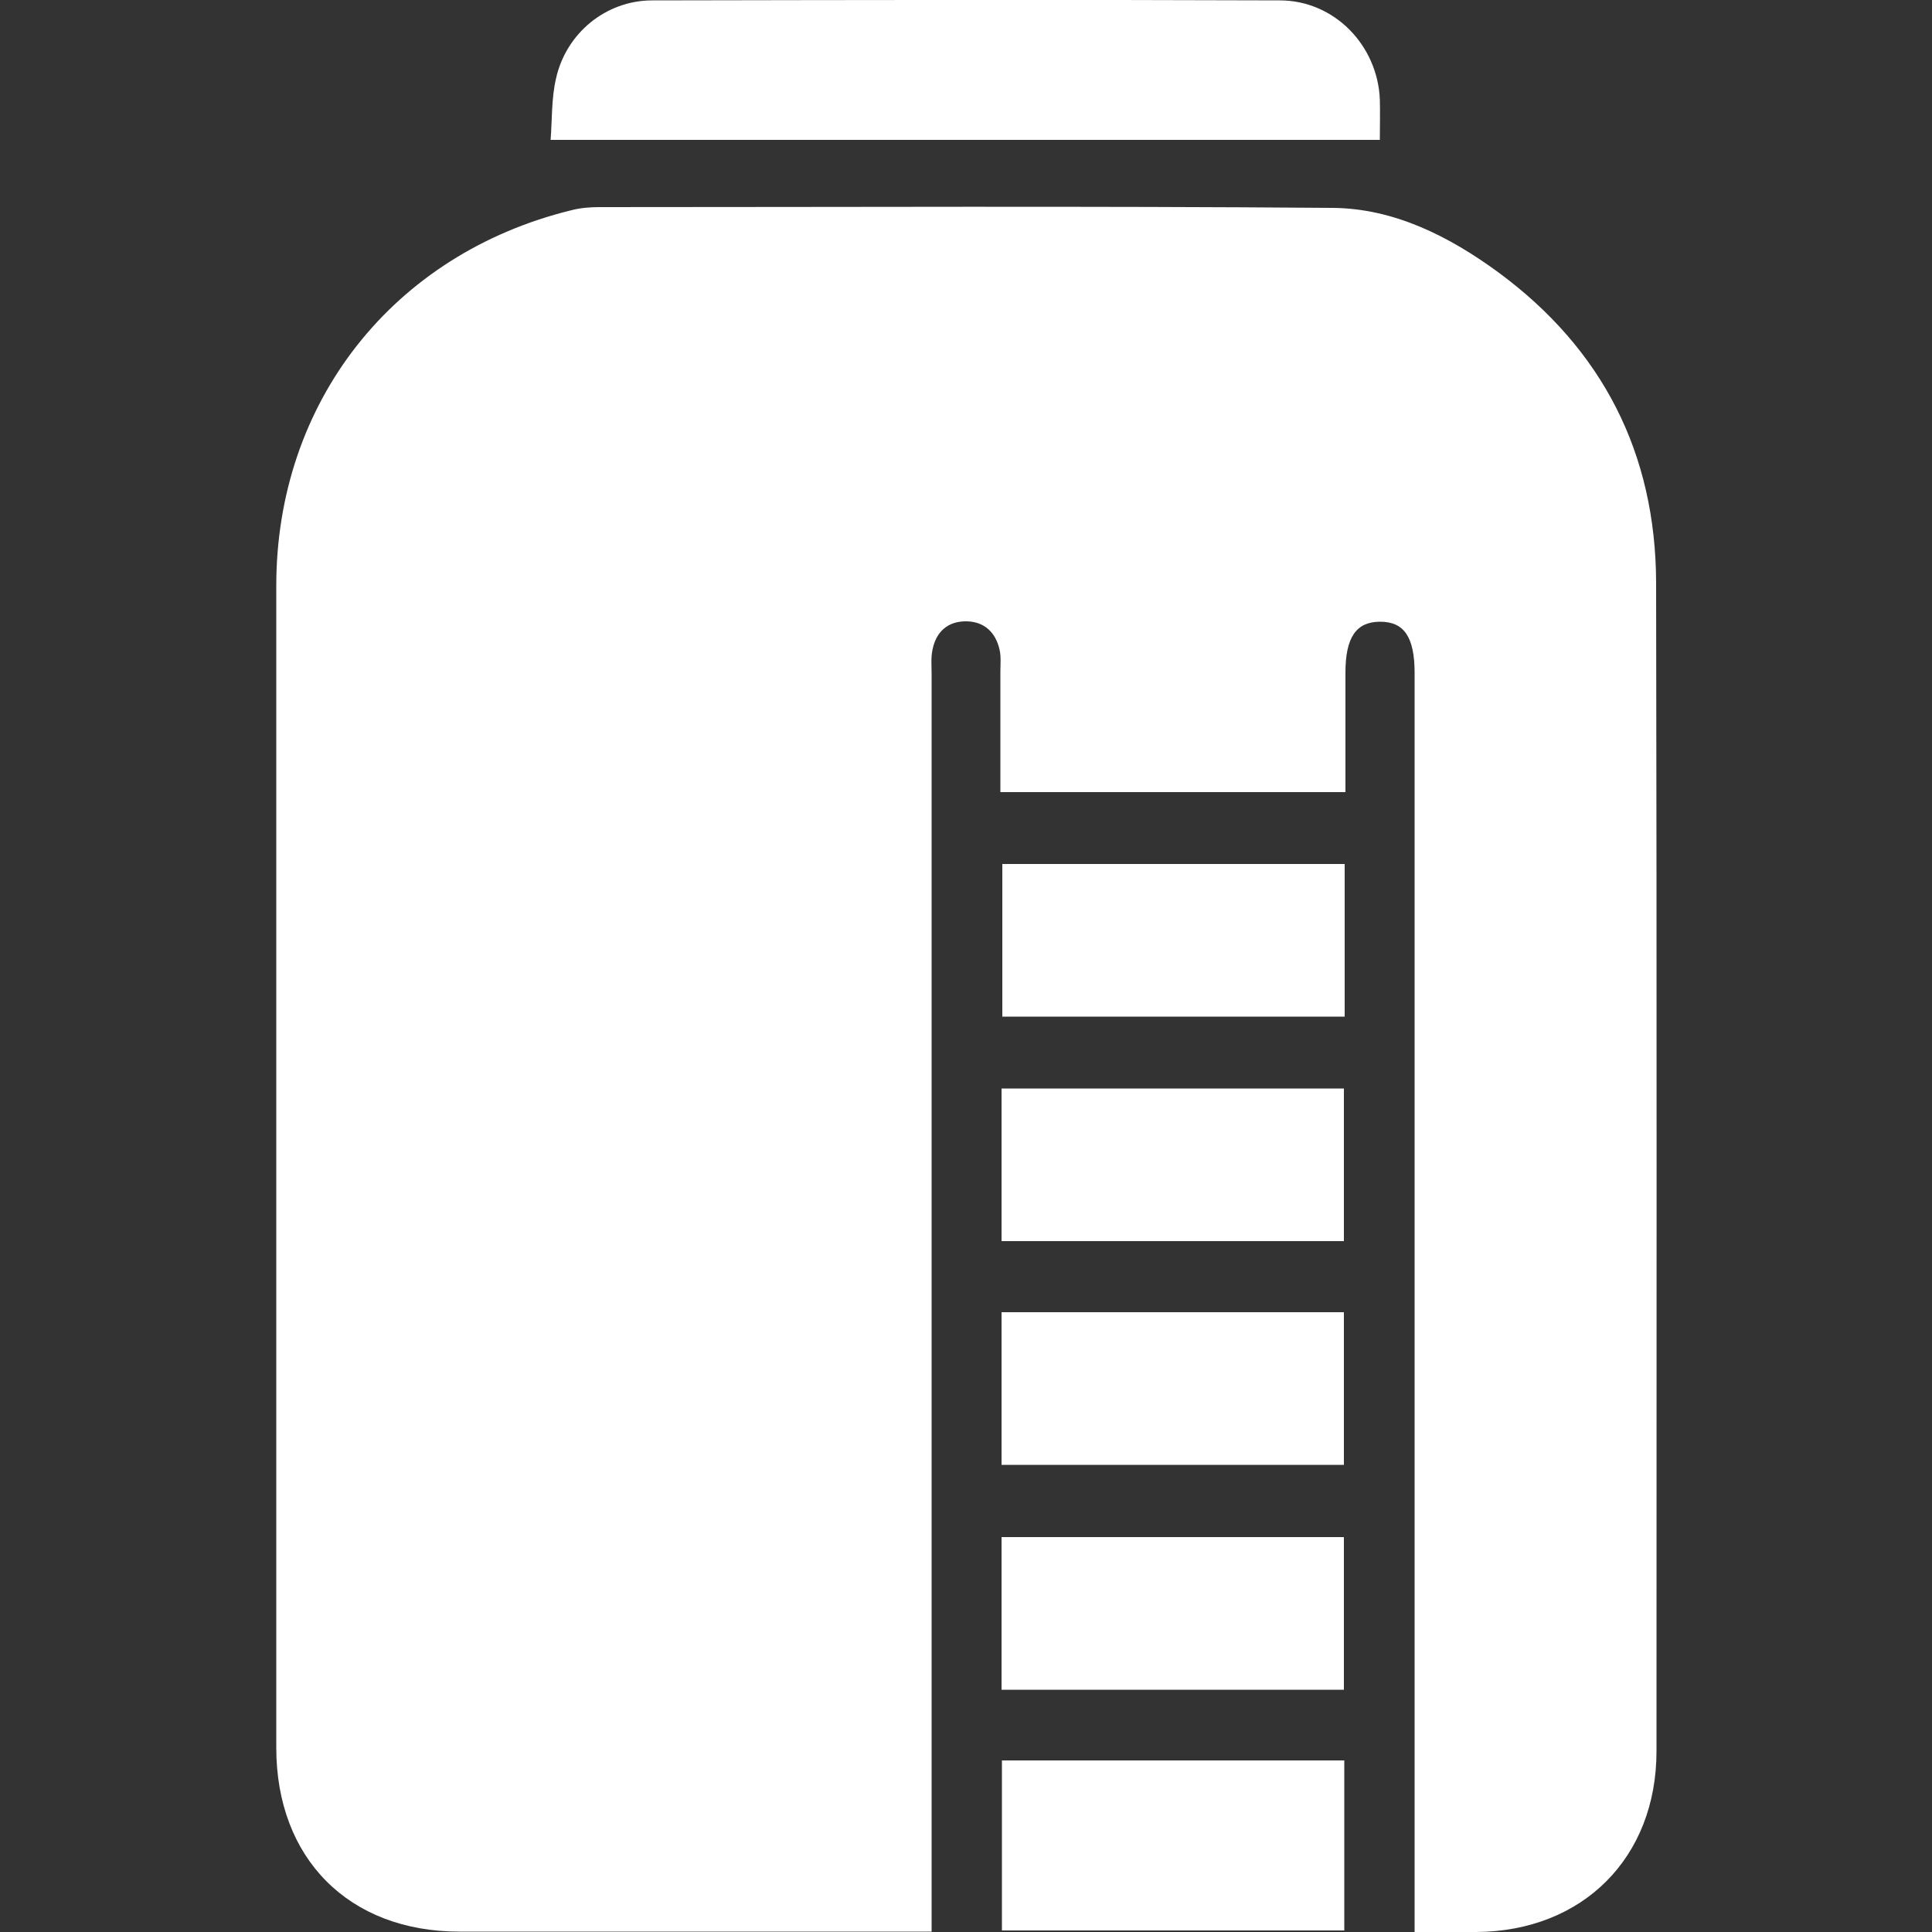 <svg xmlns="http://www.w3.org/2000/svg" xmlns:xlink="http://www.w3.org/1999/xlink" id="Capa_1" x="0px" y="0px" viewBox="0 0 500 500" style="enable-background:new 0 0 500 500;" xml:space="preserve"><rect x="0" y="0" width="500" height="500" fill="#333333" stroke="none"/><style type="text/css">	.st0{fill:#FFFFFF;}</style><g>	<path class="st0" d="M366.1,500c0-2.8,0-5,0-7.2c0-106.2,0-212.4,0-318.6c0-9.3-2.7-13.3-8.9-13.3c-6.2,0-9,4-9,13.2  c0,10.2,0,20.4,0,30.9c-29.8,0-59.3,0-89.3,0c0-10.5,0-20.9,0-31.2c0-1.9,0.2-3.8-0.2-5.6c-1-4.5-3.9-7.3-8.5-7.4  c-4.9-0.1-8,2.7-8.9,7.5c-0.4,2-0.2,4.1-0.2,6.1c0,106,0,212,0,318c0,2.2,0,4.4,0,7.5c-2.2,0-4.2,0-6.1,0c-38.7,0-77.4,0-116.1,0  c-28.6,0-47.4-18.9-47.4-47.6c0-100.2,0-200.5,0-300.7c0-47.5,30.2-85.9,76.4-97.2c2.3-0.6,4.8-0.8,7.2-0.8  c63.2,0,126.5-0.3,189.7,0.2c16,0.1,30.3,7.4,43,16.7c27,19.9,40.7,46.9,40.8,80.3c0.2,100.8,0.1,201.6,0.1,302.4  c0,27.6-19.1,46.6-46.6,46.8C376.9,500,371.9,500,366.1,500z"></path>	<path class="st0" d="M142.5,36.2c0.4-5.3,0.2-10.8,1.4-15.9c2.6-11.7,12.9-20.2,24.9-20.2C222.9,0,277-0.1,331.2,0.1  c14.1,0,25.3,11.6,25.9,25.6c0.1,3.5,0,7,0,10.5C285.7,36.2,214.6,36.2,142.5,36.2z"></path>	<path class="st0" d="M259.3,455.6c29.7,0,59,0,88.6,0c0,14.7,0,29.1,0,44c-29.4,0-58.8,0-88.6,0  C259.3,485.1,259.3,470.6,259.3,455.6z"></path>	<path class="st0" d="M348,223.6c0,13.3,0,26.3,0,39.5c-29.5,0-58.8,0-88.6,0c0-13,0-26,0-39.5C288.6,223.6,318.1,223.6,348,223.6z"></path>	<path class="st0" d="M347.8,321.2c-29.7,0-59,0-88.6,0c0-13.2,0-26.1,0-39.5c29.4,0,58.8,0,88.6,0  C347.8,294.6,347.8,307.7,347.8,321.2z"></path>	<path class="st0" d="M259.2,379.1c0-13.4,0-26.3,0-39.5c29.6,0,58.9,0,88.6,0c0,13,0,26.1,0,39.5  C318.5,379.1,289,379.1,259.2,379.1z"></path>	<path class="st0" d="M347.8,437.3c-29.7,0-59,0-88.6,0c0-13.2,0-26.1,0-39.5c29.3,0,58.8,0,88.6,0  C347.8,410.7,347.8,423.7,347.8,437.3z"></path></g></svg>